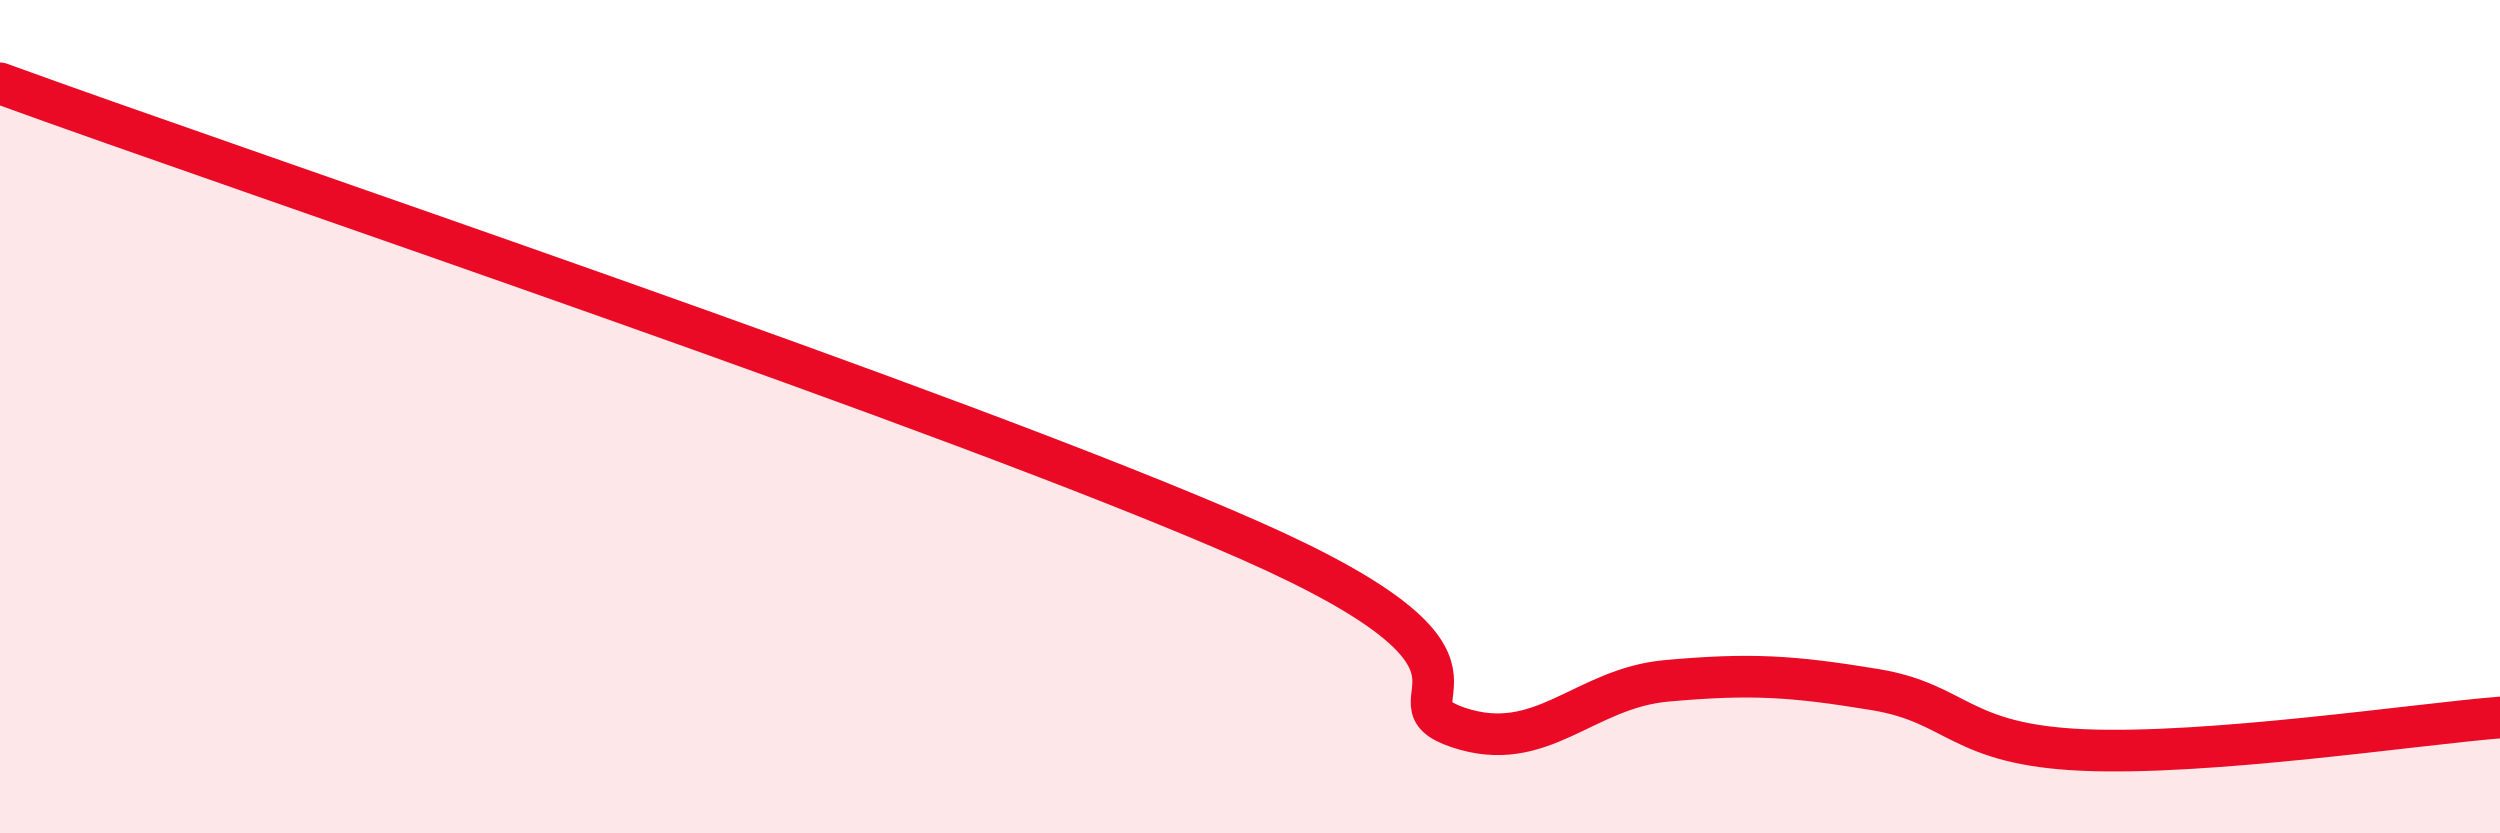 
    <svg width="60" height="20" viewBox="0 0 60 20" xmlns="http://www.w3.org/2000/svg">
      <path
        d="M 0,2 C 6,4.19 23,9.88 30,12.97 C 37,16.06 33,16.79 35,17.46 C 37,18.13 38,16.52 40,16.34 C 42,16.16 43,16.22 45,16.55 C 47,16.88 47,17.87 50,18 C 53,18.13 58,17.38 60,17.22L60 20L0 20Z"
        fill="#EB0A25"
        opacity="0.1"
        stroke-linecap="round"
        stroke-linejoin="round"
      />
      <path
        d="M 0,2 C 6,4.19 23,9.88 30,12.97 C 37,16.06 33,16.79 35,17.46 C 37,18.13 38,16.52 40,16.34 C 42,16.16 43,16.22 45,16.55 C 47,16.88 47,17.87 50,18 C 53,18.13 58,17.38 60,17.22"
        stroke="#EB0A25"
        stroke-width="1"
        fill="none"
        stroke-linecap="round"
        stroke-linejoin="round"
      />
    </svg>
  